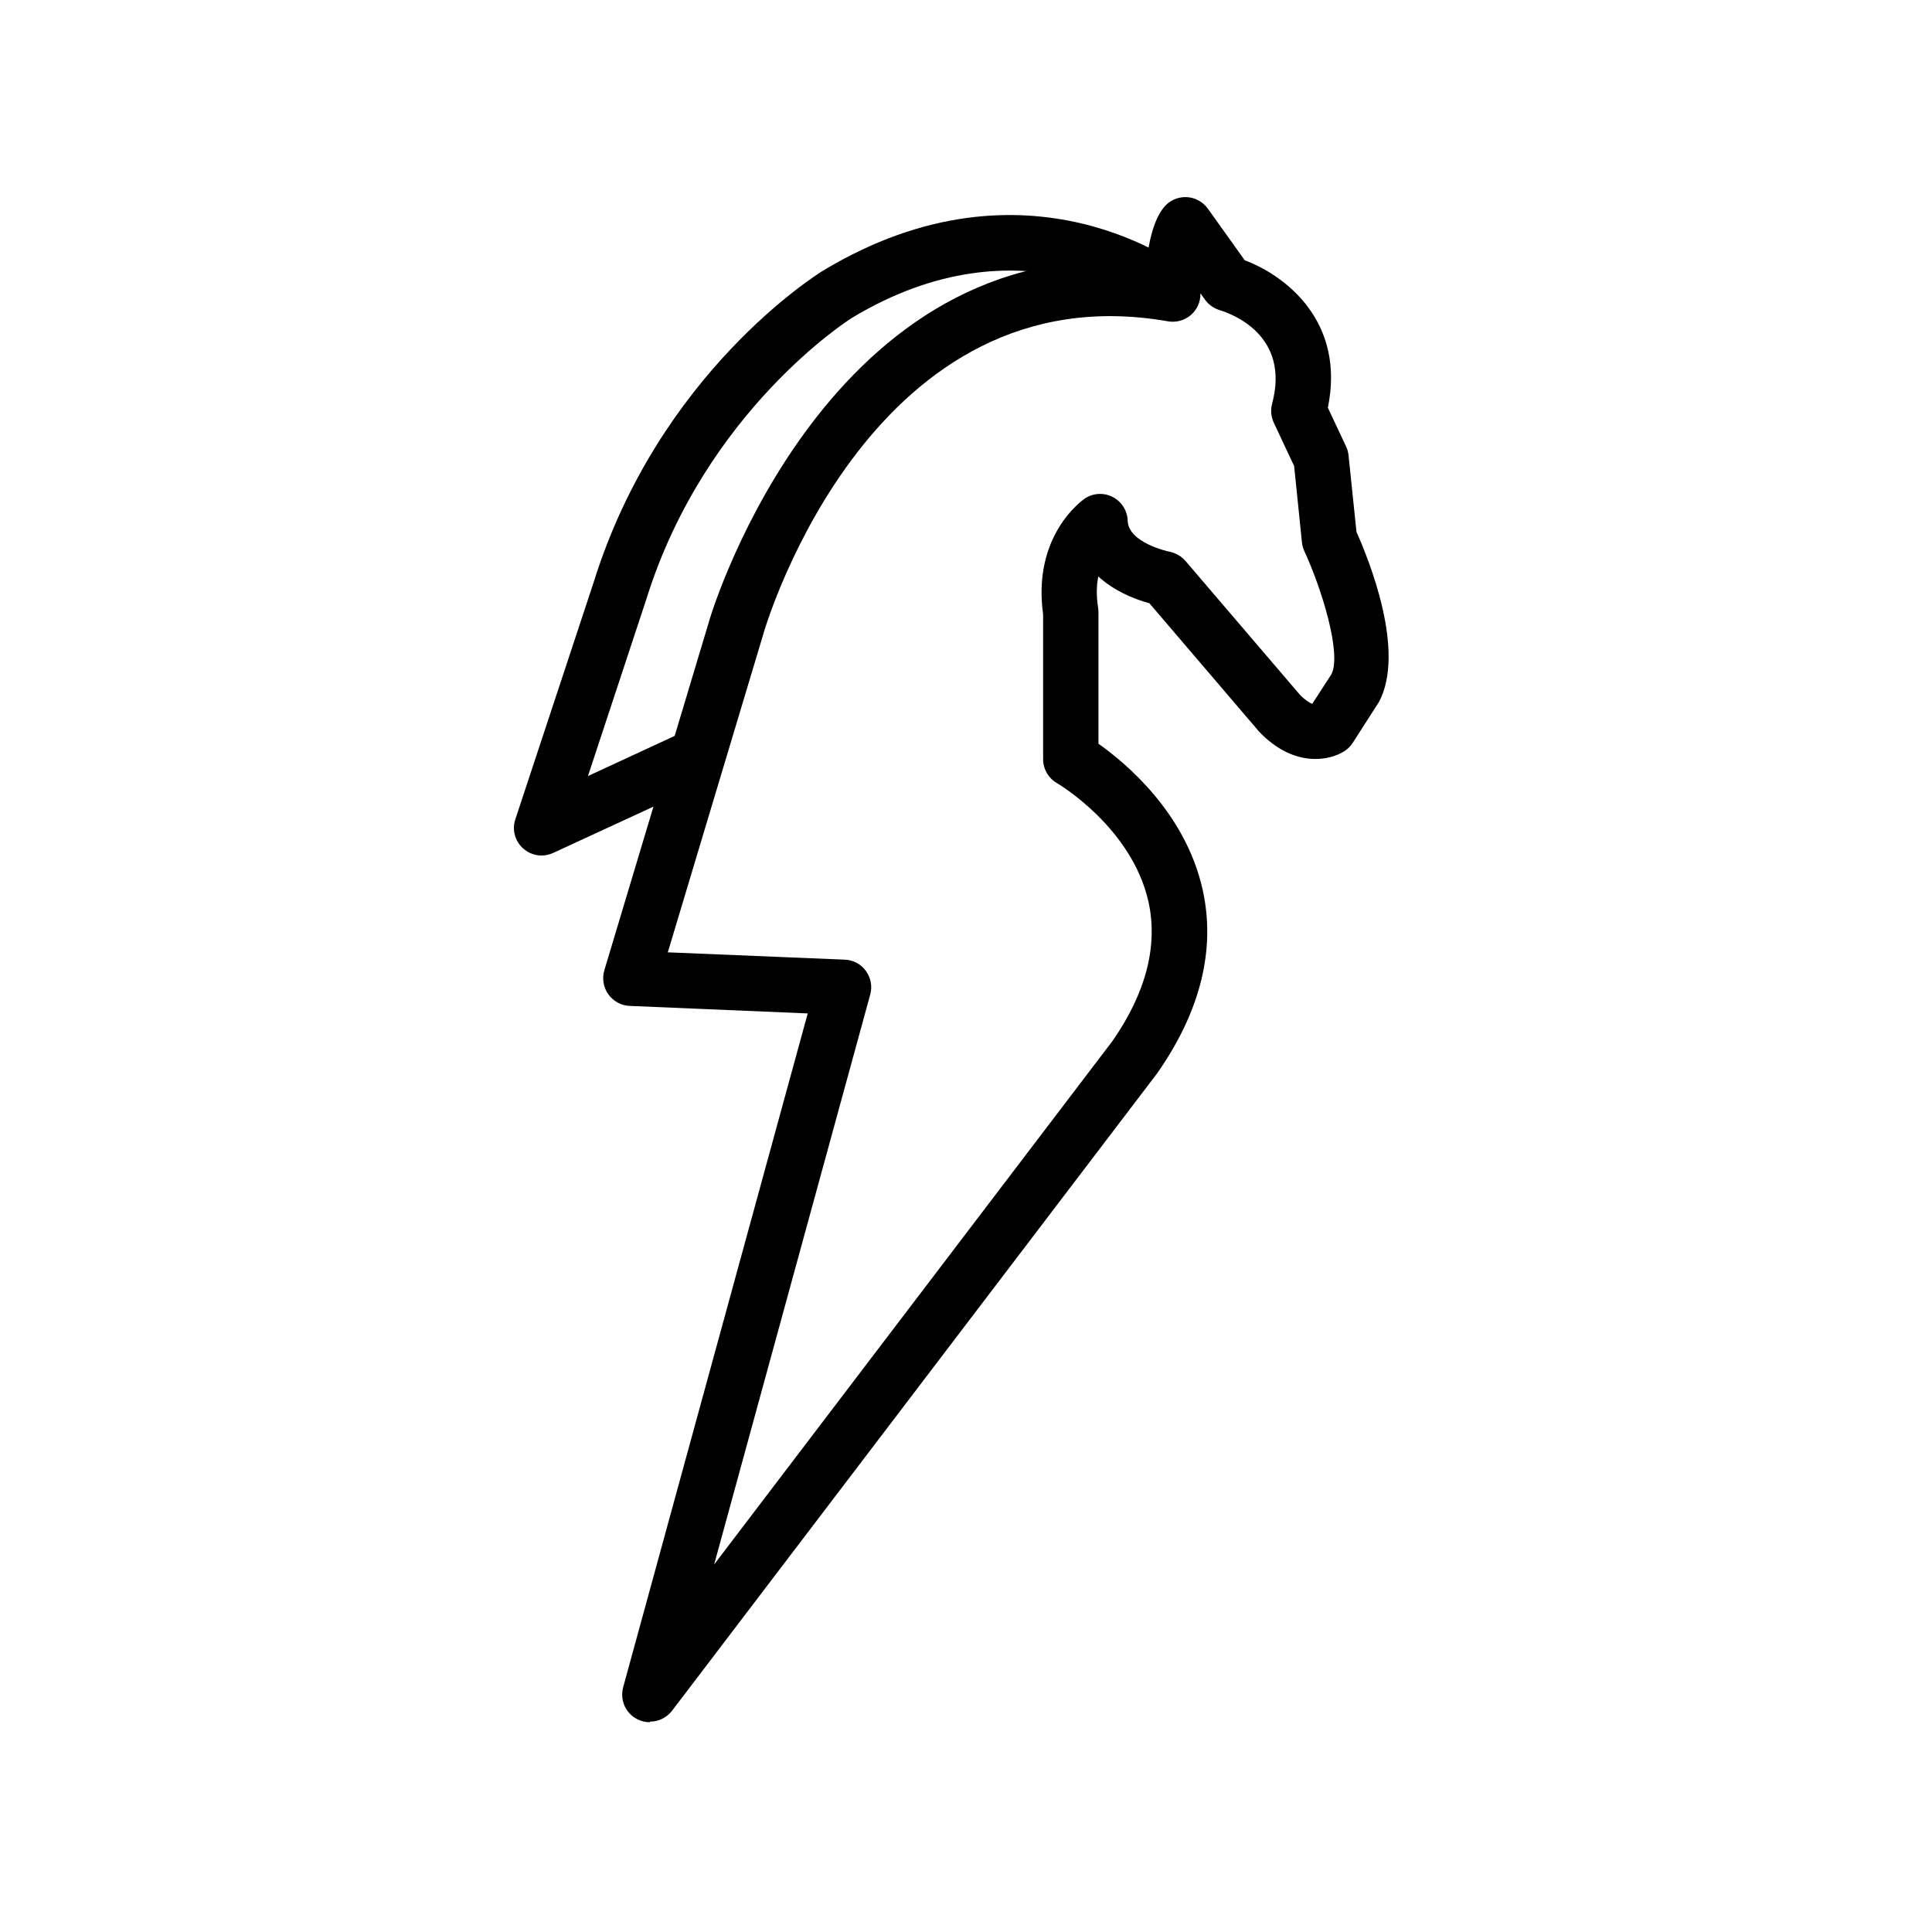 <svg width="64" height="64" viewBox="0 0 64 64" fill="none" xmlns="http://www.w3.org/2000/svg">
<path d="M21.526 57.051C21.389 57.051 21.247 57.021 21.12 56.955C20.725 56.762 20.527 56.315 20.644 55.889L26.757 33.571L20.862 33.322C20.578 33.312 20.319 33.17 20.151 32.937C19.989 32.709 19.938 32.414 20.02 32.14L23.525 20.461C23.632 20.116 27.483 7.676 37.98 8.696C38.051 8.016 38.213 7.285 38.558 6.864C38.741 6.641 38.999 6.524 39.299 6.529C39.583 6.54 39.847 6.682 40.014 6.915L41.232 8.62C42.612 9.142 44.57 10.669 43.987 13.505L44.59 14.789C44.636 14.88 44.661 14.982 44.672 15.083L44.935 17.62C45.336 18.518 46.579 21.562 45.681 23.252L44.809 24.611C44.738 24.723 44.636 24.819 44.525 24.89C44.012 25.21 42.845 25.428 41.709 24.236L38.076 19.984C37.533 19.837 36.889 19.558 36.382 19.096C36.326 19.381 36.31 19.726 36.377 20.131C36.382 20.177 36.387 20.223 36.387 20.268V24.637C37.295 25.276 39.268 26.925 39.837 29.462C40.278 31.435 39.776 33.485 38.34 35.545L22.262 56.671C22.084 56.904 21.811 57.031 21.532 57.031L21.526 57.051ZM22.12 31.547L27.985 31.79C28.264 31.8 28.523 31.937 28.685 32.166C28.847 32.389 28.903 32.678 28.827 32.947L23.657 51.825L36.853 34.484C37.959 32.891 38.365 31.334 38.046 29.878C37.493 27.397 35.037 25.956 35.012 25.941C34.728 25.778 34.555 25.474 34.555 25.149V20.355C34.19 17.732 35.859 16.57 35.93 16.519C36.204 16.331 36.564 16.311 36.858 16.463C37.158 16.616 37.346 16.92 37.356 17.25C37.376 17.985 38.72 18.274 38.736 18.274C38.939 18.315 39.131 18.422 39.268 18.579L43.068 23.023C43.226 23.186 43.378 23.277 43.469 23.317L44.103 22.338C44.453 21.669 43.784 19.502 43.211 18.264C43.17 18.173 43.139 18.072 43.129 17.97L42.87 15.438L42.196 14.003C42.105 13.805 42.084 13.587 42.14 13.373C42.749 11.101 40.801 10.395 40.405 10.274C40.207 10.213 40.035 10.091 39.918 9.929L39.766 9.716V9.746C39.766 10.015 39.644 10.274 39.436 10.446C39.228 10.619 38.959 10.69 38.69 10.644C28.959 8.939 25.433 20.492 25.291 20.984C25.291 20.984 25.291 20.984 25.291 20.989L22.125 31.537L22.12 31.547Z" fill="black"/>
<path d="M17.939 28.34C17.721 28.34 17.503 28.259 17.331 28.107C17.057 27.863 16.955 27.483 17.072 27.138L19.664 19.294C21.826 12.359 27.046 9.102 27.265 8.965C34.063 4.87 39.197 8.858 39.415 9.031L38.279 10.466C38.101 10.329 33.89 7.113 28.218 10.532C28.178 10.558 23.363 13.587 21.41 19.852L19.477 25.707L22.876 24.134L23.642 25.799L18.325 28.254C18.203 28.31 18.071 28.34 17.939 28.34Z" fill="black"/>
</svg>
